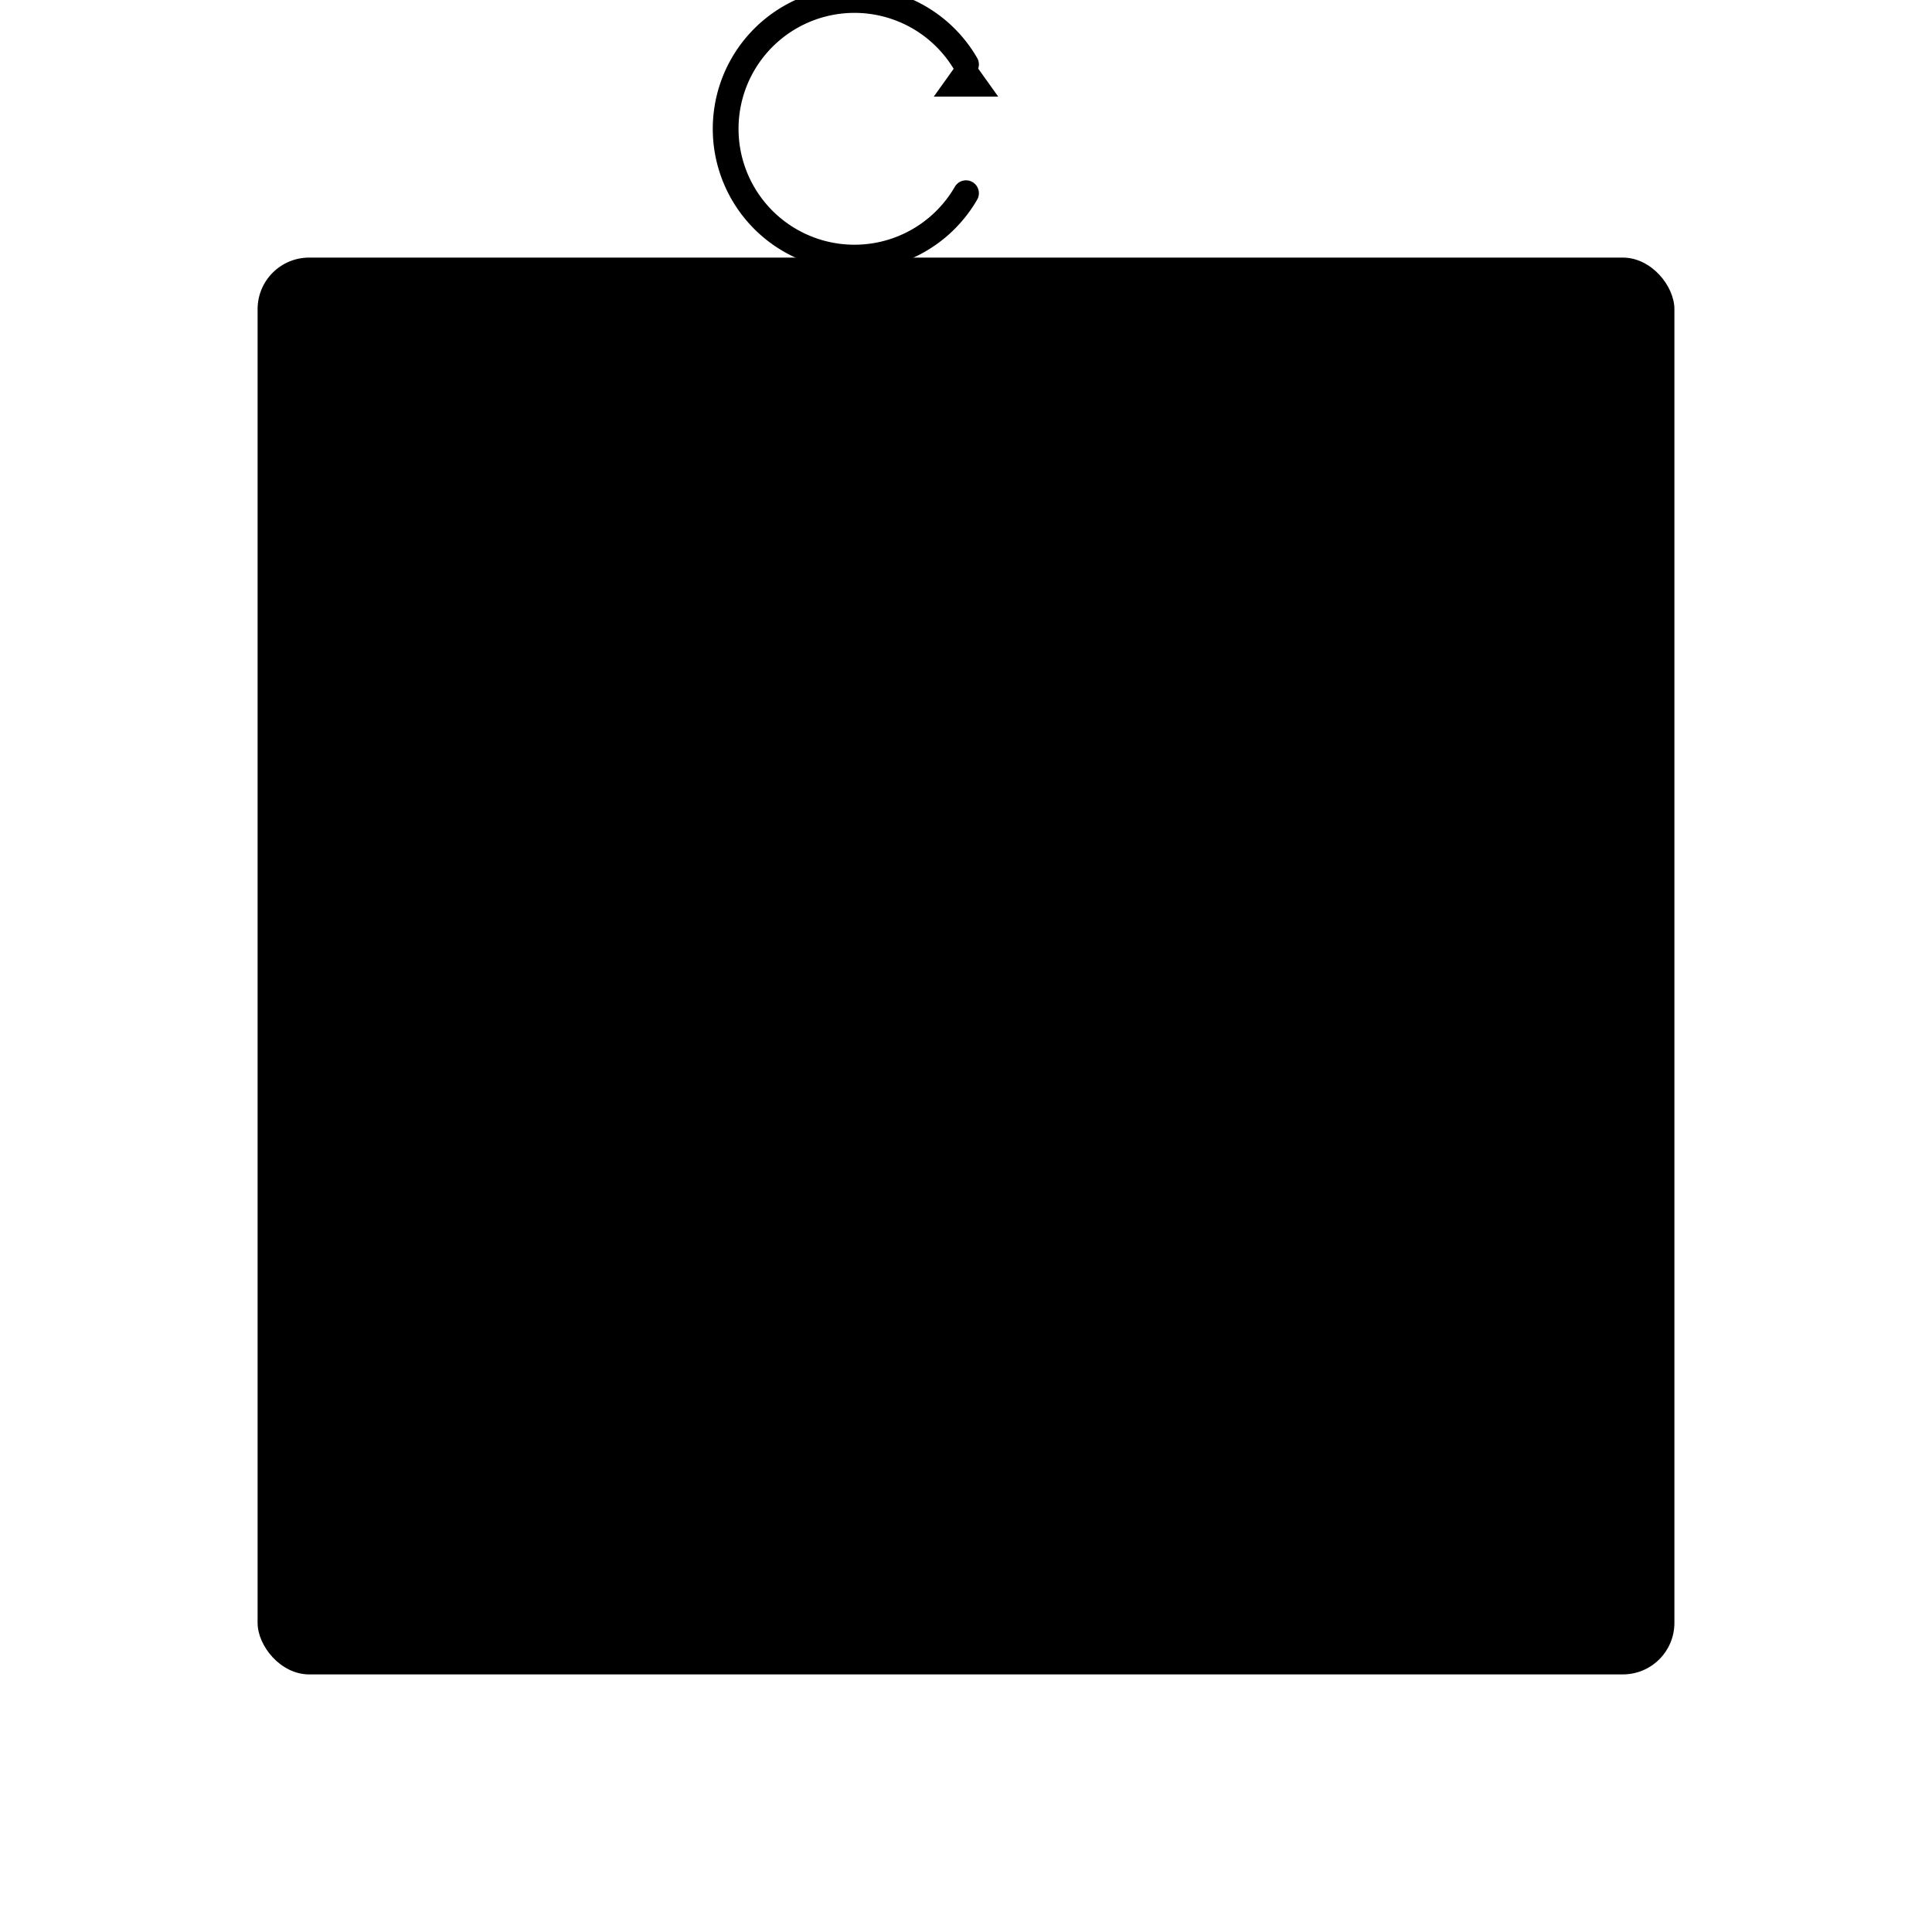 <svg viewBox="0 0 300 300" xmlns="http://www.w3.org/2000/svg">
  <defs>
    <linearGradient id="windowGrad" x1="0%" y1="0%" x2="0%" y2="100%">
      <stop offset="0%" style="stop-color:hsl(23, 32%, 55%);stop-opacity:0.3"/>
      <stop offset="100%" style="stop-color:hsl(23, 32%, 55%);stop-opacity:0.1"/>
    </linearGradient>
    <linearGradient id="frameGrad" x1="0%" y1="0%" x2="100%" y2="100%">
      <stop offset="0%" style="stop-color:hsl(23, 32%, 30%)"/>
      <stop offset="100%" style="stop-color:hsl(23, 32%, 15%)"/>
    </linearGradient>
  </defs>
  
  <!-- Outer window frame -->
  <rect x="40" y="40" width="220" height="220" fill="url(#frameGrad)" rx="8"/>
  
  <!-- Inner window opening -->
  <rect x="60" y="60" width="180" height="180" fill="url(#windowGrad)" rx="4"/>
  
  <!-- Window cross divider vertical -->
  <rect x="145" y="60" width="10" height="180" fill="hsl(23, 32%, 30%)"/>
  
  <!-- Window cross divider horizontal -->
  <rect x="60" y="145" width="180" height="10" fill="hsl(23, 32%, 30%)"/>
  
  <!-- Film layer effect - left side -->
  <path d="M 65 65 L 140 65 L 140 240 L 65 240 Z" fill="none" stroke="hsl(23, 32%, 55%)" stroke-width="2" stroke-dasharray="5,5" opacity="0.8"/>
  
  <!-- Thermal waves - left panes -->
  <path d="M 80 90 Q 85 95 80 100 Q 75 105 80 110" fill="none" stroke="hsl(23, 32%, 55%)" stroke-width="2.5" opacity="0.7"/>
  <path d="M 95 90 Q 100 95 95 100 Q 90 105 95 110" fill="none" stroke="hsl(23, 32%, 55%)" stroke-width="2.5" opacity="0.7"/>
  <path d="M 110 90 Q 115 95 110 100 Q 105 105 110 110" fill="none" stroke="hsl(23, 32%, 55%)" stroke-width="2.5" opacity="0.7"/>
  
  <path d="M 80 175 Q 85 180 80 185 Q 75 190 80 195" fill="none" stroke="hsl(23, 32%, 55%)" stroke-width="2.5" opacity="0.7"/>
  <path d="M 95 175 Q 100 180 95 185 Q 90 190 95 195" fill="none" stroke="hsl(23, 32%, 55%)" stroke-width="2.5" opacity="0.7"/>
  <path d="M 110 175 Q 115 180 110 185 Q 105 190 110 195" fill="none" stroke="hsl(23, 32%, 55%)" stroke-width="2.5" opacity="0.7"/>
  
  <!-- New glass effect - right side -->
  <rect x="160" y="65" width="75" height="75" fill="hsl(23, 32%, 55%)" opacity="0.15" rx="2"/>
  <rect x="160" y="160" width="75" height="75" fill="hsl(23, 32%, 55%)" opacity="0.15" rx="2"/>
  
  <!-- Double pane lines - right panes -->
  <line x1="165" y1="70" x2="165" y2="135" stroke="hsl(23, 32%, 15%)" stroke-width="1.5" opacity="0.6"/>
  <line x1="230" y1="70" x2="230" y2="135" stroke="hsl(23, 32%, 15%)" stroke-width="1.5" opacity="0.6"/>
  <line x1="165" y1="165" x2="165" y2="230" stroke="hsl(23, 32%, 15%)" stroke-width="1.5" opacity="0.6"/>
  <line x1="230" y1="165" x2="230" y2="230" stroke="hsl(23, 32%, 15%)" stroke-width="1.5" opacity="0.6"/>
  
  <!-- Circular arrows indicating replacement/upgrade -->
  <path d="M 150 30 A 20 20 0 1 1 150 10" fill="none" stroke="hsl(23, 32%, 55%)" stroke-width="4" stroke-linecap="round"/>
  <polygon points="150,8 145,15 155,15" fill="hsl(23, 32%, 55%)"/>
  
  <!-- Energy efficiency indicator -->
  <circle cx="150" cy="150" r="25" fill="hsl(23, 32%, 15%)" opacity="0.8"/>
  <path d="M 150 135 L 155 150 L 150 150 L 150 165 L 145 150 L 150 150 Z" fill="hsl(23, 32%, 55%)"/>
</svg>
